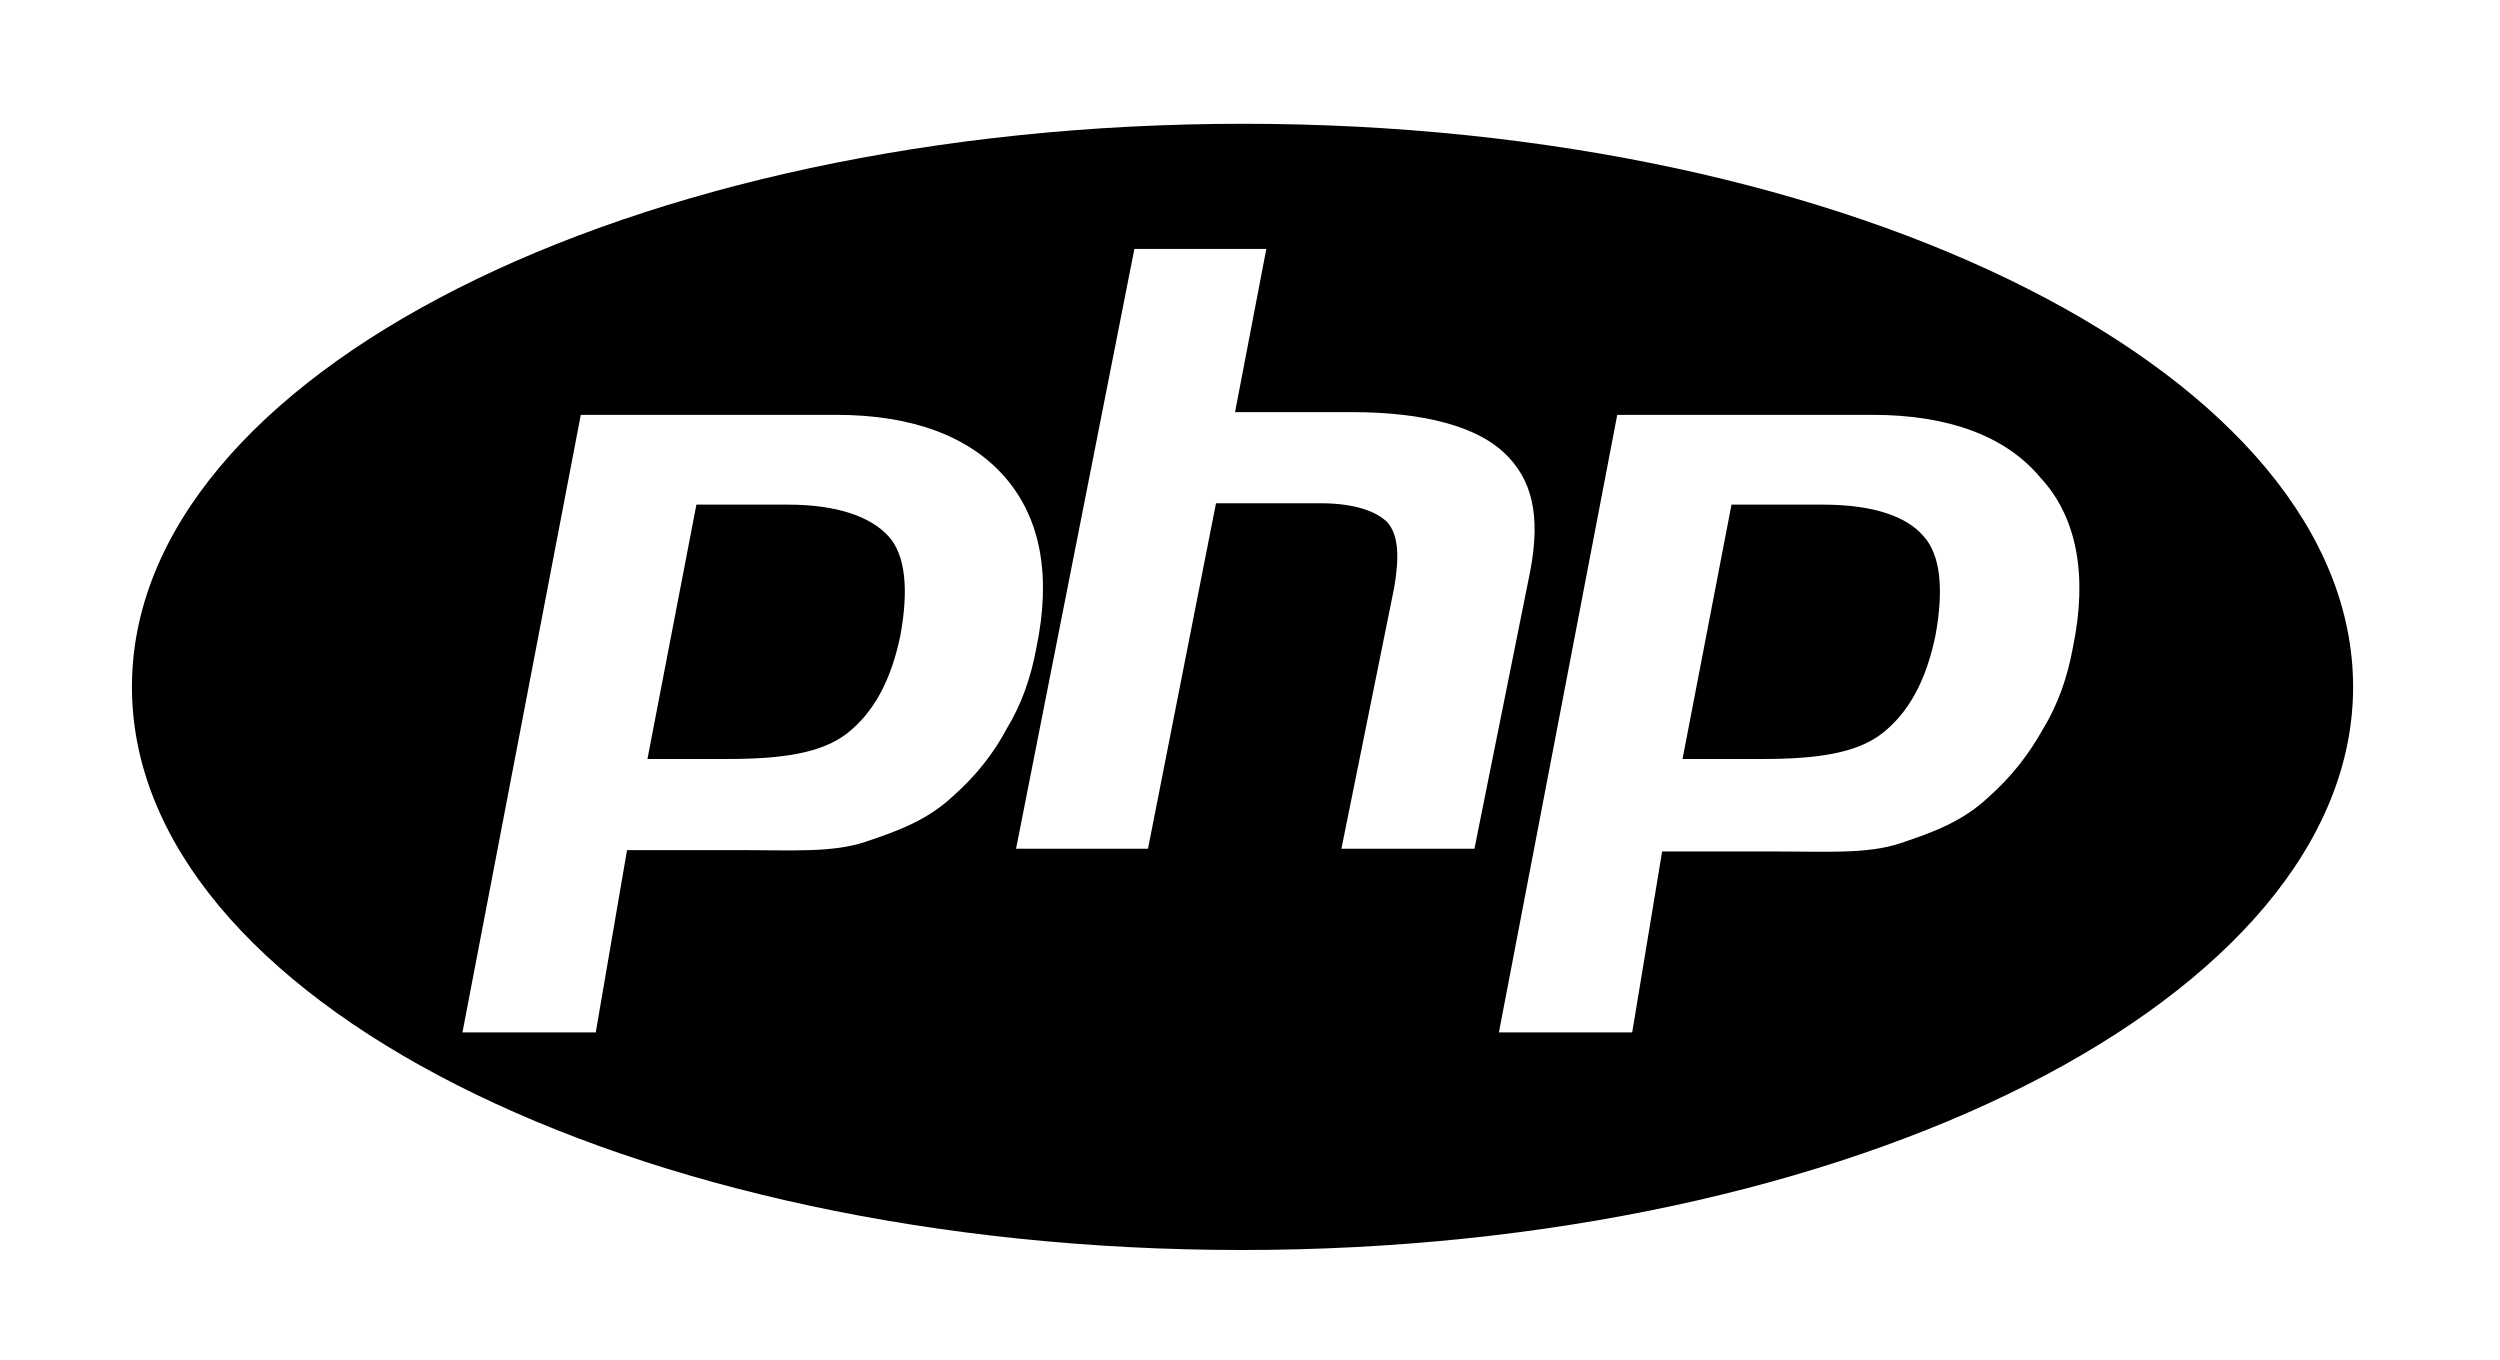 <?xml version="1.0" encoding="UTF-8"?>
<!-- Generator: Adobe Illustrator 27.0.0, SVG Export Plug-In . SVG Version: 6.00 Build 0)  -->
<svg xmlns="http://www.w3.org/2000/svg" xmlns:xlink="http://www.w3.org/1999/xlink" version="1.1" id="katman_1" x="0px" y="0px" viewBox="0 0 183.8 100" style="enable-background:new 0 0 183.8 100;" xml:space="preserve">
<style type="text/css">
	.st0{fill-rule:evenodd;clip-rule:evenodd;}
	.st1{enable-background:new    ;}
</style>
<path d="M91.4,9.1C46.3,9.1,9.7,27.6,9.7,50.5s36.6,41.4,81.6,41.4S173,73.3,173,50.5S136.5,9.1,91.4,9.1z M70.1,58.5  c-1.9,1.8-4.1,2.6-6.5,3.4c-2.4,0.8-5.4,0.6-9.1,0.6h-8.4l-2.3,13.4h-9.8l8.7-45.4h18.8c5.6,0,9.8,1.6,12.4,4.6  c2.6,3,3.4,7.2,2.3,12.5c-0.4,2.2-1.1,4.2-2.2,6C73.1,55.3,71.8,57,70.1,58.5z M98.6,62.5l3.9-19.3c0.4-2.3,0.3-3.9-0.5-4.8  c-0.8-0.8-2.4-1.4-4.9-1.4h-7.7l-5,25.4h-9.7l8.7-44.1h9.7l-2.3,12h8.6c5.4,0,9.2,1.1,11.2,3s2.7,4.5,1.9,8.7l-4.1,20.4H98.6z   M152.4,47.6c-0.4,2.2-1.1,4.2-2.2,6c-1,1.8-2.3,3.5-4,5c-1.9,1.8-4.1,2.6-6.5,3.4c-2.4,0.8-5.4,0.6-9.1,0.6h-8.4L120,75.9h-9.8  l8.7-45.4h18.8c5.6,0,9.8,1.6,12.3,4.6C152.7,38,153.5,42.3,152.4,47.6z M134,37.1h-6.7l-3.6,18.7h5.9c3.9,0,6.9-0.4,8.8-1.9  c1.9-1.5,3.2-3.8,3.9-7.2c0.6-3.3,0.4-5.9-0.9-7.3C140.2,38,137.8,37.1,134,37.1z M57.9,37.1h-6.7l-3.6,18.7h5.9  c3.9,0,6.9-0.4,8.8-1.9c1.9-1.5,3.2-3.8,3.9-7.2c0.6-3.3,0.4-5.9-0.9-7.3S61.6,37.1,57.9,37.1z"></path>
</svg>
